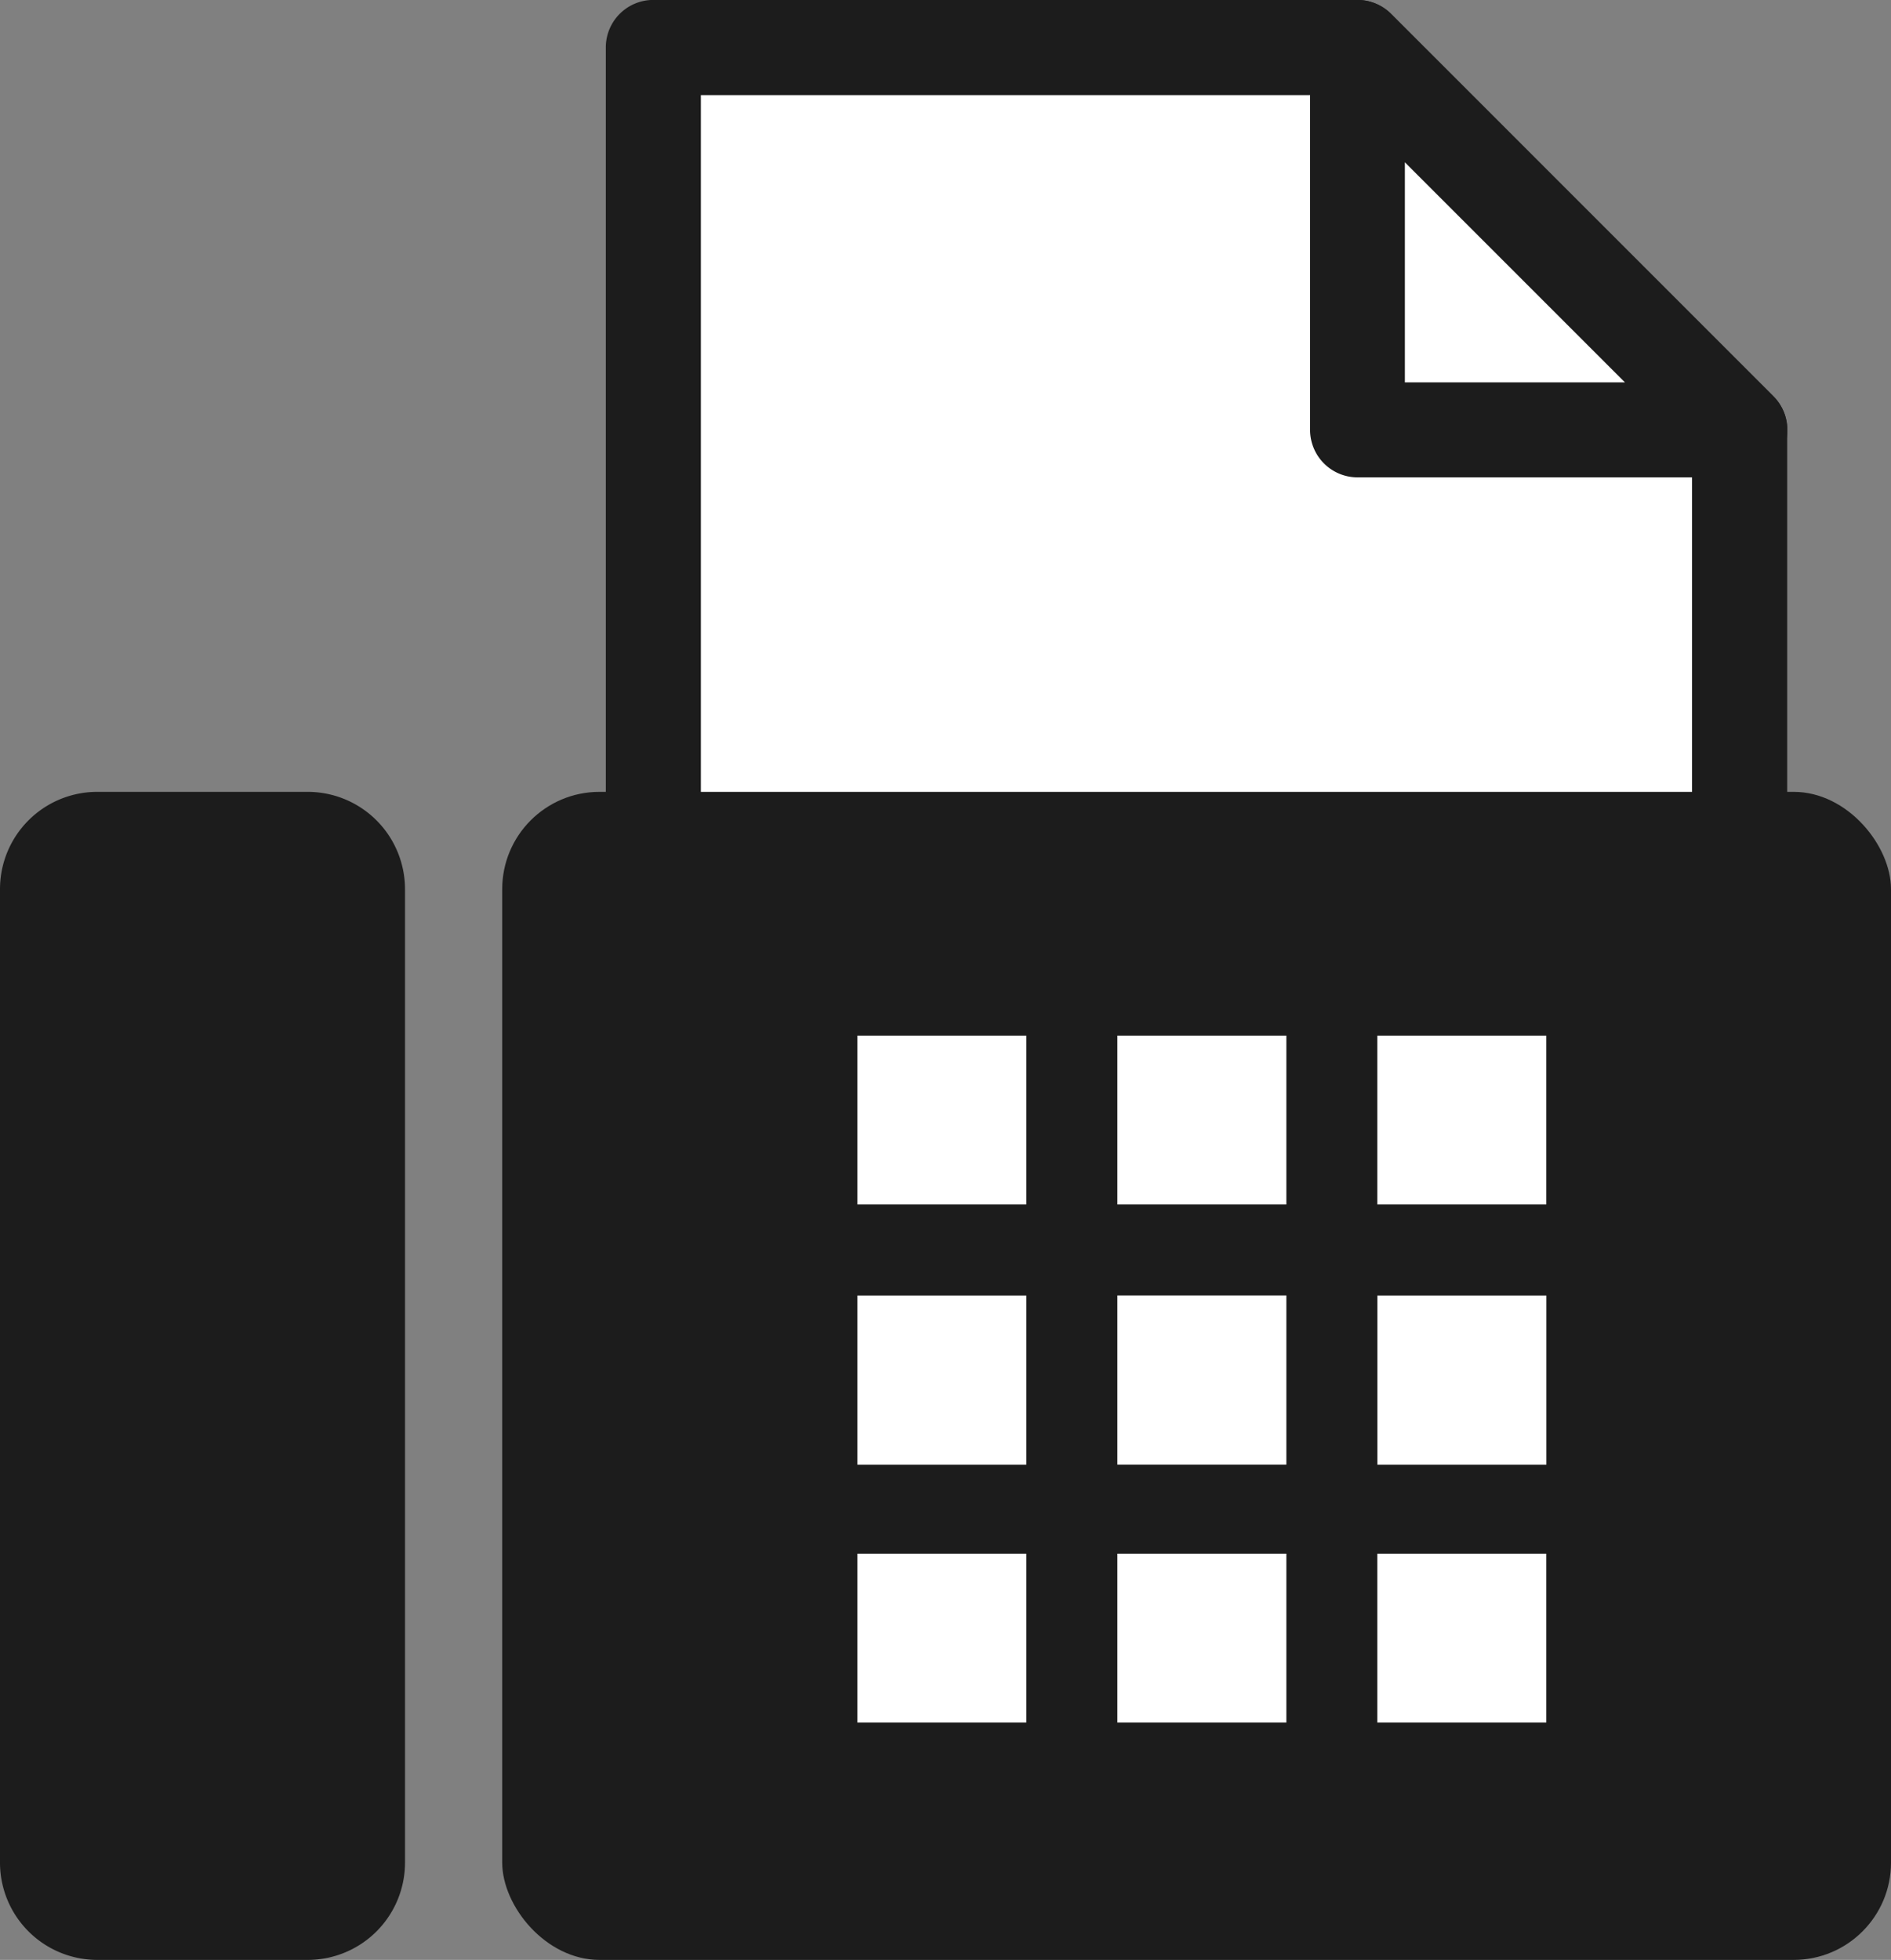 <svg xmlns="http://www.w3.org/2000/svg" width="28.948" height="30" viewBox="0 0 28.948 30">
  <rect x="0" y="0" width="28.948" height="30" fill="#808080" stroke="none"/>
  <g id="グループ_2335" data-name="グループ 2335" transform="translate(-737 -594.268)">
    <path id="パス_6220" data-name="パス 6220" d="M28.23,17.615V6.509L22.379.657H11.6V17.615" transform="translate(735.401 594.339)" fill="#fff"/>
    <path id="パス_6221" data-name="パス 6221" d="M27.8,17.915a.727.727,0,0,1-.727-.727V6.382L21.65.957H11.9V17.187a.727.727,0,0,1-1.455,0V.229A.727.727,0,0,1,11.176-.5H21.951a.727.727,0,0,1,.514.213l5.852,5.852a.727.727,0,0,1,.213.514V17.187A.727.727,0,0,1,27.8,17.915Z" transform="translate(735.829 594.767)" fill="#1c1c1c"/>
    <rect id="長方形_4426" data-name="長方形 4426" width="21.26" height="17.879" rx="1.489" transform="translate(744.688 606.389)" fill="#1c1c1c"/>
    <path id="長方形_4427" data-name="長方形 4427" d="M1.489,0H4.714A1.49,1.49,0,0,1,6.2,1.49v14.9a1.489,1.489,0,0,1-1.489,1.489H1.489A1.489,1.489,0,0,1,0,16.39V1.489A1.489,1.489,0,0,1,1.489,0Z" transform="translate(737 606.389)" fill="#1c1c1c"/>
    <rect id="長方形_4428" data-name="長方形 4428" width="2.587" height="2.585" transform="translate(754.105 618.05)" fill="#fff"/>
    <rect id="長方形_4429" data-name="長方形 4429" width="2.587" height="2.589" transform="translate(754.105 614.098)" fill="#fff"/>
    <rect id="長方形_4430" data-name="長方形 4430" width="2.587" height="2.585" transform="translate(754.105 610.12)" fill="#fff"/>
    <rect id="長方形_4431" data-name="長方形 4431" width="2.587" height="2.585" transform="translate(758.084 618.05)" fill="#fff"/>
    <rect id="長方形_4432" data-name="長方形 4432" width="2.587" height="2.585" transform="translate(758.084 610.12)" fill="#fff"/>
    <rect id="長方形_4433" data-name="長方形 4433" width="2.586" height="2.585" transform="translate(750.125 618.05)" fill="#fff"/>
    <rect id="長方形_4434" data-name="長方形 4434" width="2.586" height="2.585" transform="translate(750.125 610.12)" fill="#fff"/>
    <rect id="長方形_4435" data-name="長方形 4435" width="2.586" height="2.589" transform="translate(750.125 614.099)" fill="#fff"/>
    <rect id="長方形_4436" data-name="長方形 4436" width="2.587" height="2.589" transform="translate(758.085 614.099)" fill="#fff"/>
    <path id="パス_6222" data-name="パス 6222" d="M23.825,6.509h5.852L23.825.656Z" transform="translate(733.955 594.339)" fill="#fff"/>
    <path id="パス_6223" data-name="パス 6223" d="M29.249,6.808H23.4a.727.727,0,0,1-.727-.727V.229a.727.727,0,0,1,1.242-.514l5.852,5.853a.727.727,0,0,1-.514,1.241ZM24.124,5.354h3.369L24.124,1.985Z" transform="translate(734.382 594.767)" fill="#1c1c1c"/>
  </g>
</svg>
